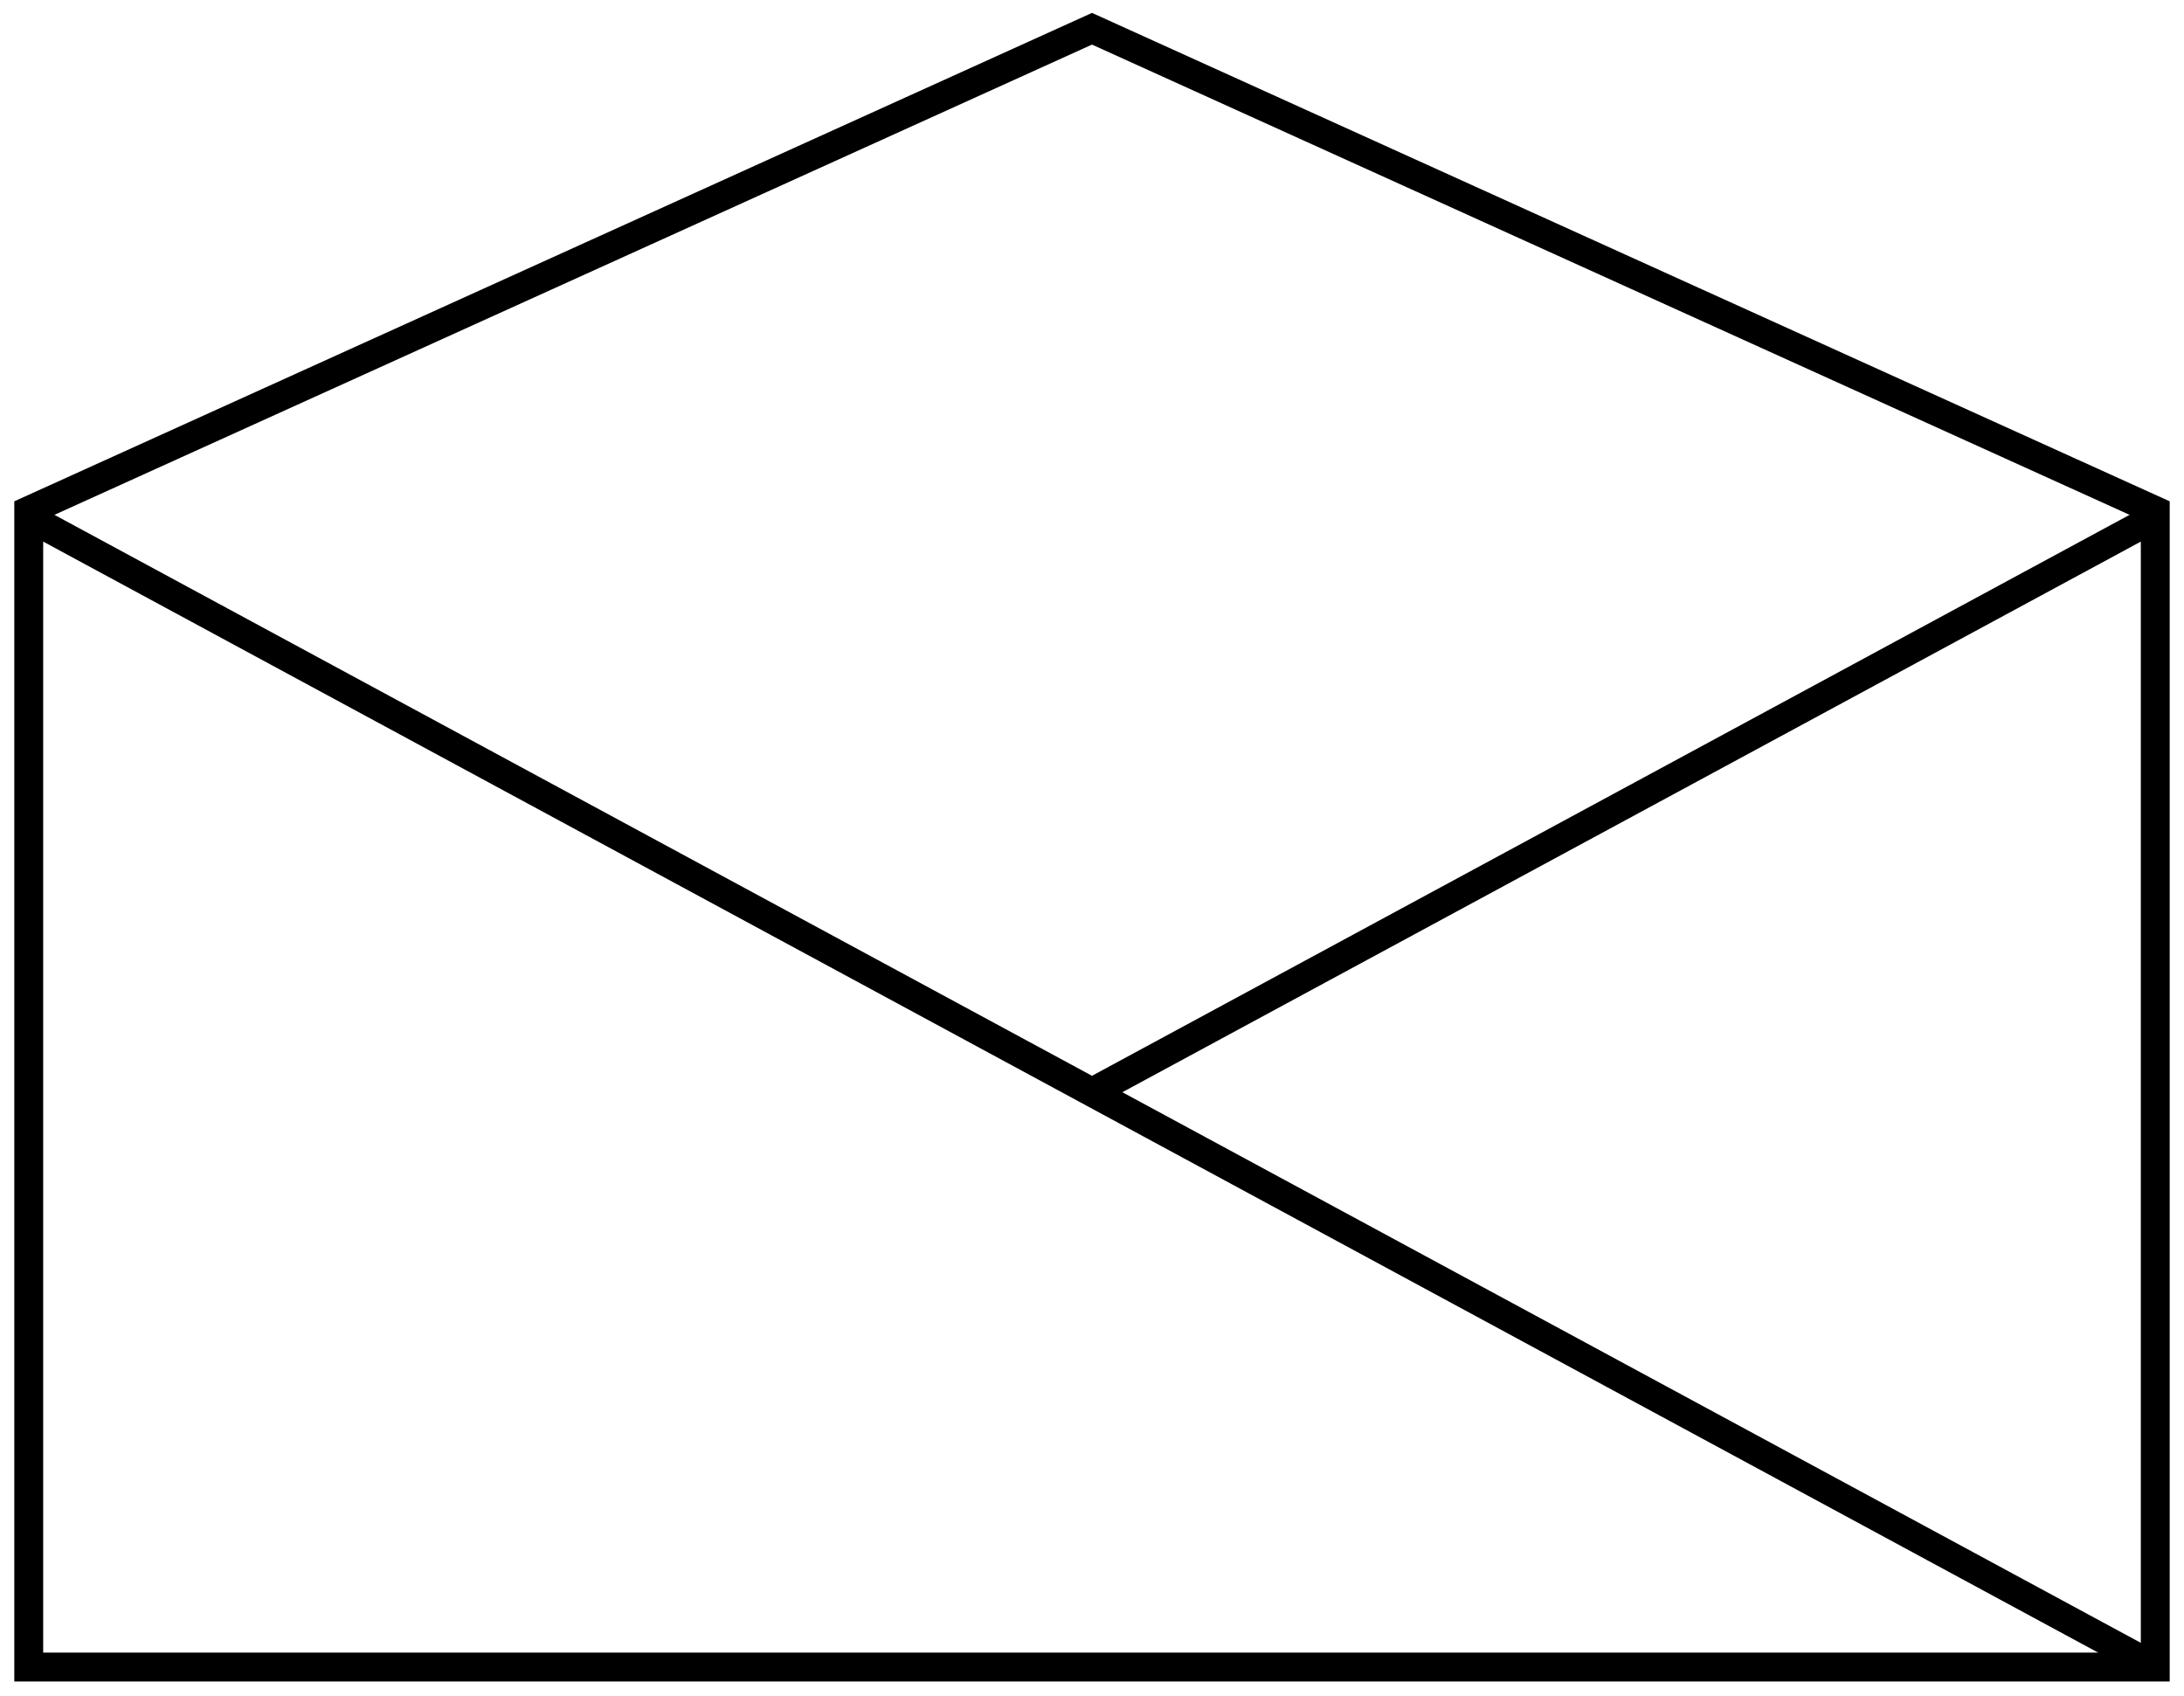 <svg width="152" height="118" viewBox="0 0 152 118" fill="none" xmlns="http://www.w3.org/2000/svg">
<path d="M76 2L2 35.531V116H150V35.531L76 2Z" stroke="black" stroke-width="2.01" stroke-miterlimit="10"/>
<path d="M2 36L150 116" stroke="black" stroke-width="2.01" stroke-miterlimit="10"/>
<path d="M150 36L76 76" stroke="black" stroke-width="2.01" stroke-miterlimit="10"/>
</svg>

